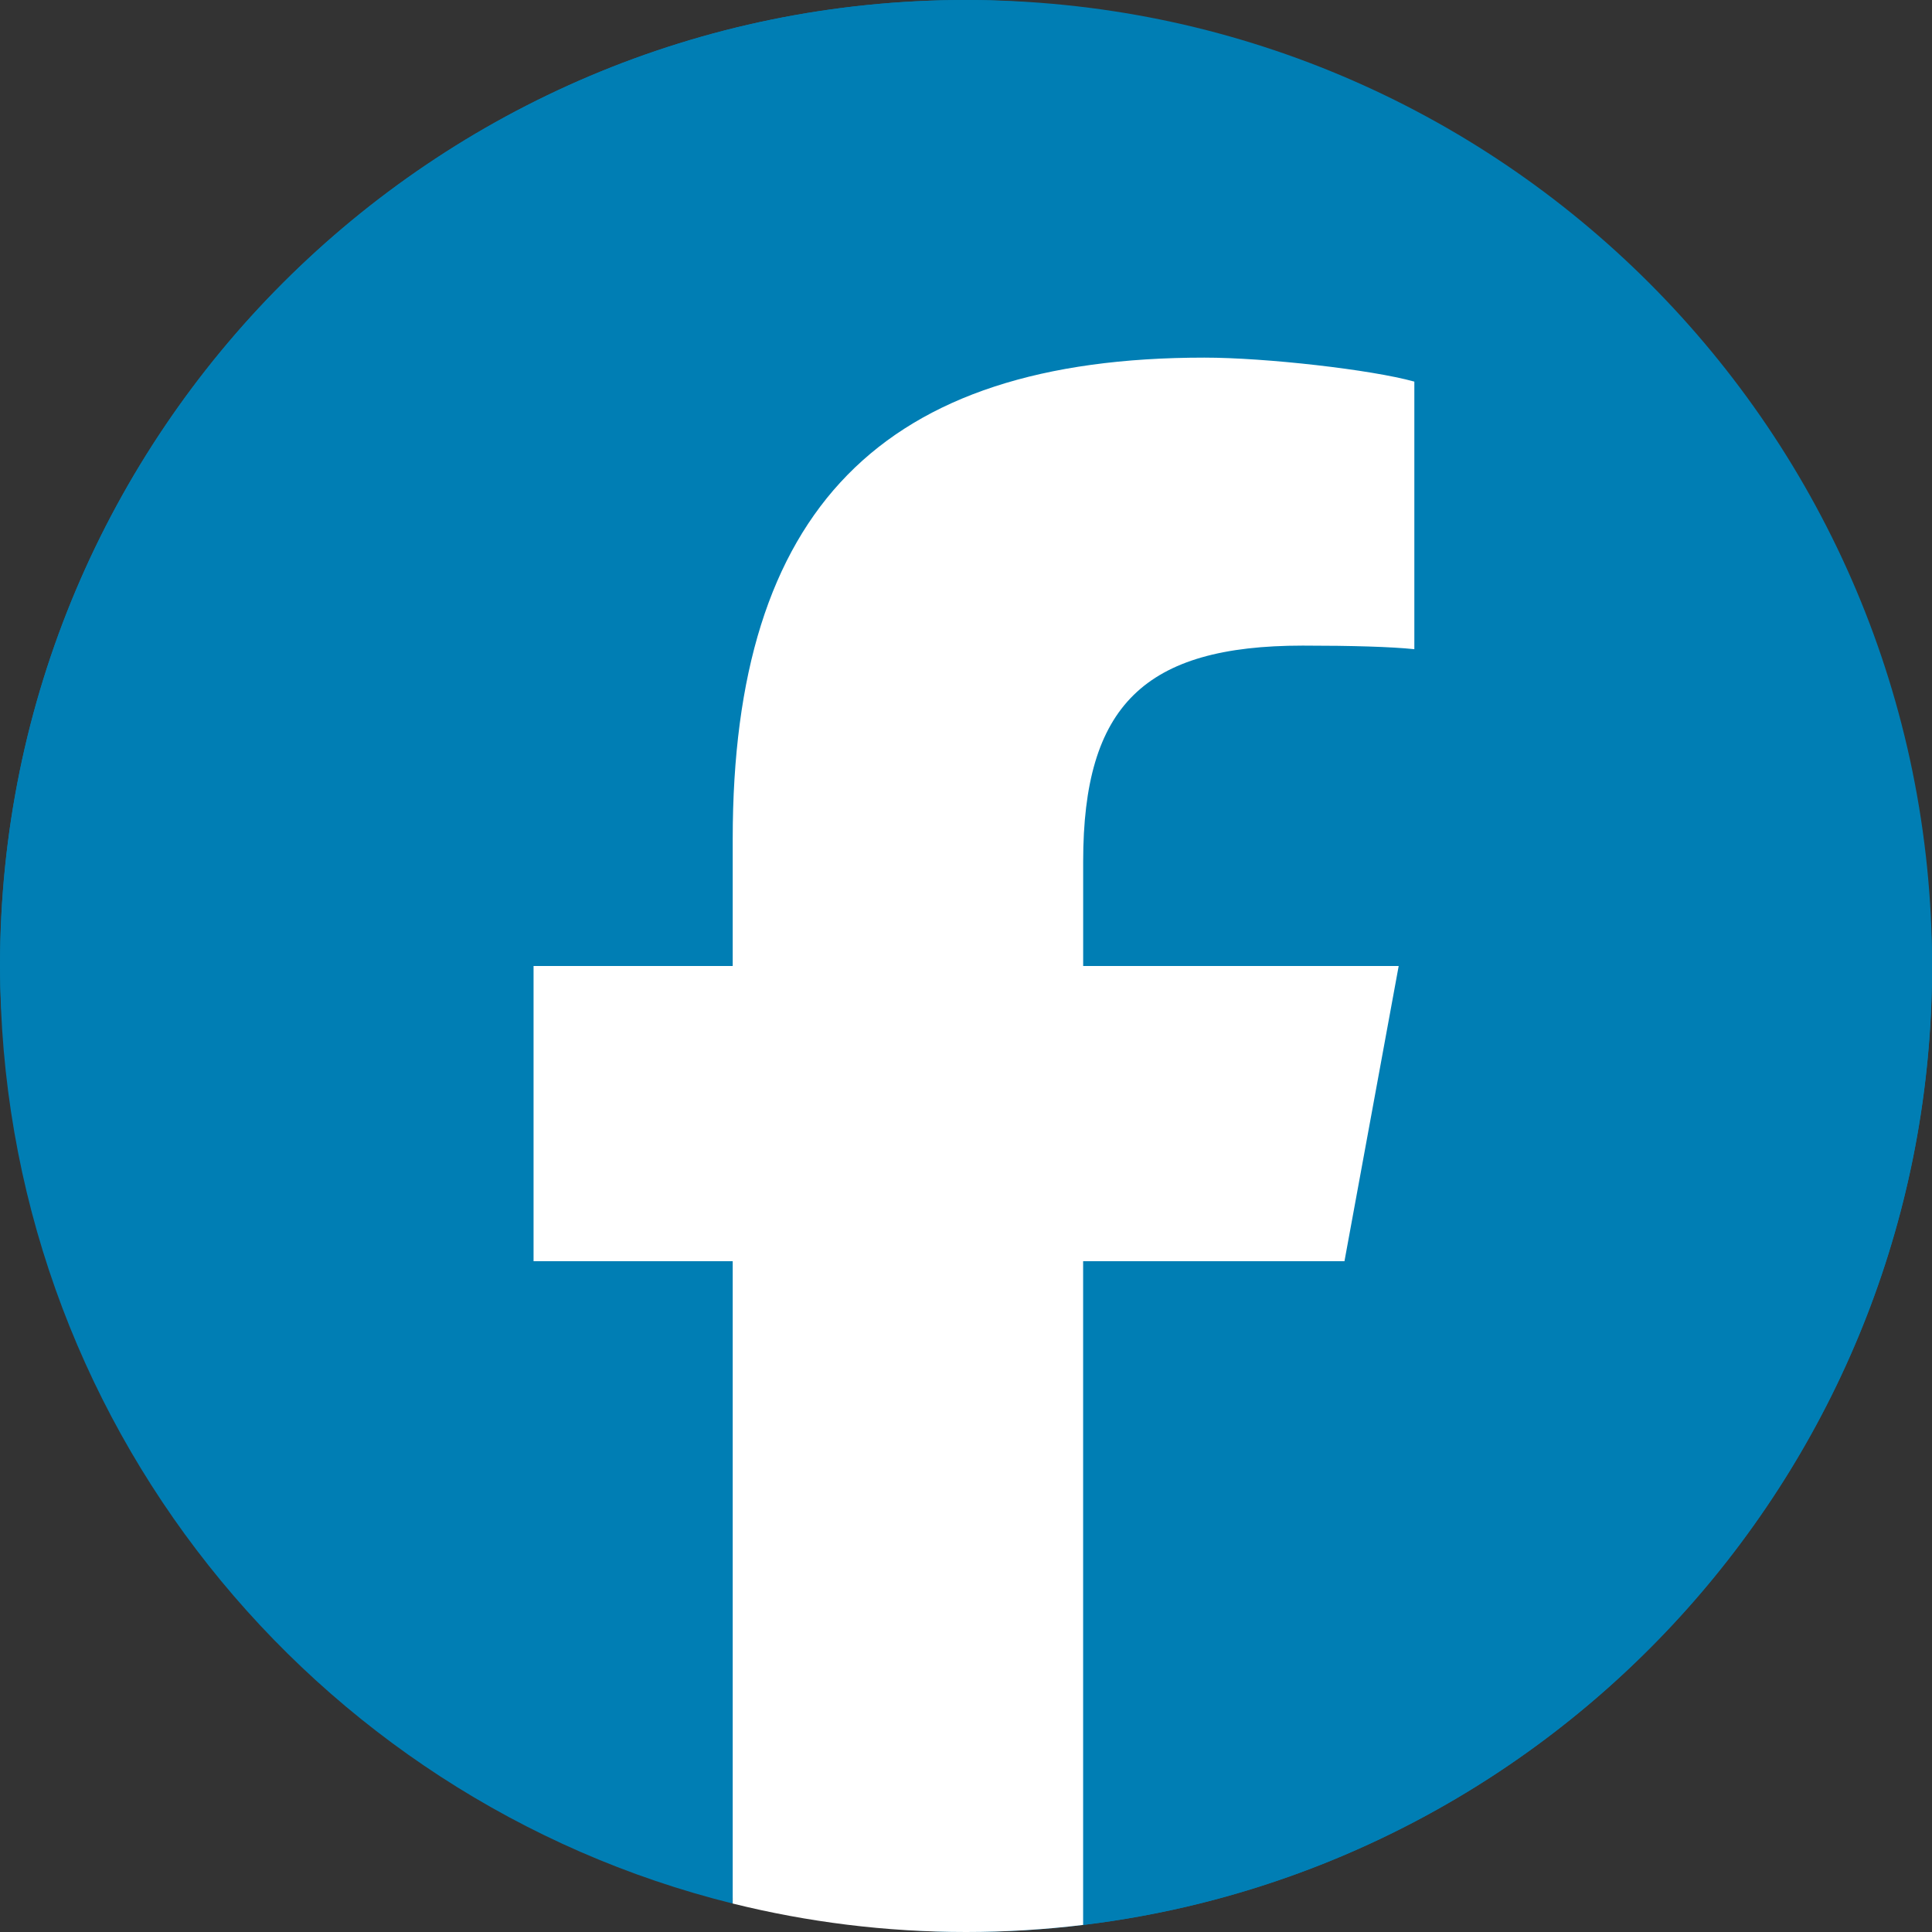 <svg width="48" height="48" viewBox="0 0 48 48" fill="none" xmlns="http://www.w3.org/2000/svg">
<rect x="0" y="0" width="48" height="48" fill="#333333" stroke="none"/>
<rect width="48" height="48" rx="24" fill="#007EB4"/>
<g clip-path="url(#clip0_4234_11528)">
<path d="M48.002 24C48.002 10.745 37.257 0 24.002 0C10.747 0 0.002 10.745 0.002 24C0.002 35.255 7.751 44.7 18.204 47.293V31.334H13.256V24H18.204V20.84C18.204 12.671 21.901 8.885 29.921 8.885C31.442 8.885 34.066 9.183 35.139 9.481V16.129C34.572 16.069 33.589 16.04 32.366 16.04C28.431 16.04 26.911 17.531 26.911 21.406V24H34.75L33.403 31.334H26.911V47.824C38.795 46.389 48.003 36.271 48.003 24H48.002Z" fill="#007EB4"/>
<path d="M33.403 31.334L34.75 24H26.911V21.406C26.911 17.53 28.431 16.04 32.366 16.04C33.588 16.04 34.572 16.069 35.139 16.129V9.481C34.066 9.182 31.442 8.885 29.921 8.885C21.901 8.885 18.204 12.671 18.204 20.84V24H13.256V31.334H18.204V47.293C20.061 47.754 22.003 48 24.002 48C24.986 48 25.956 47.94 26.91 47.824V31.334H33.402H33.403Z" fill="white"/>
</g>
<defs>
<clipPath id="clip0_4234_11528">
<rect width="48" height="48" fill="white"/>
</clipPath>
</defs>
</svg>

